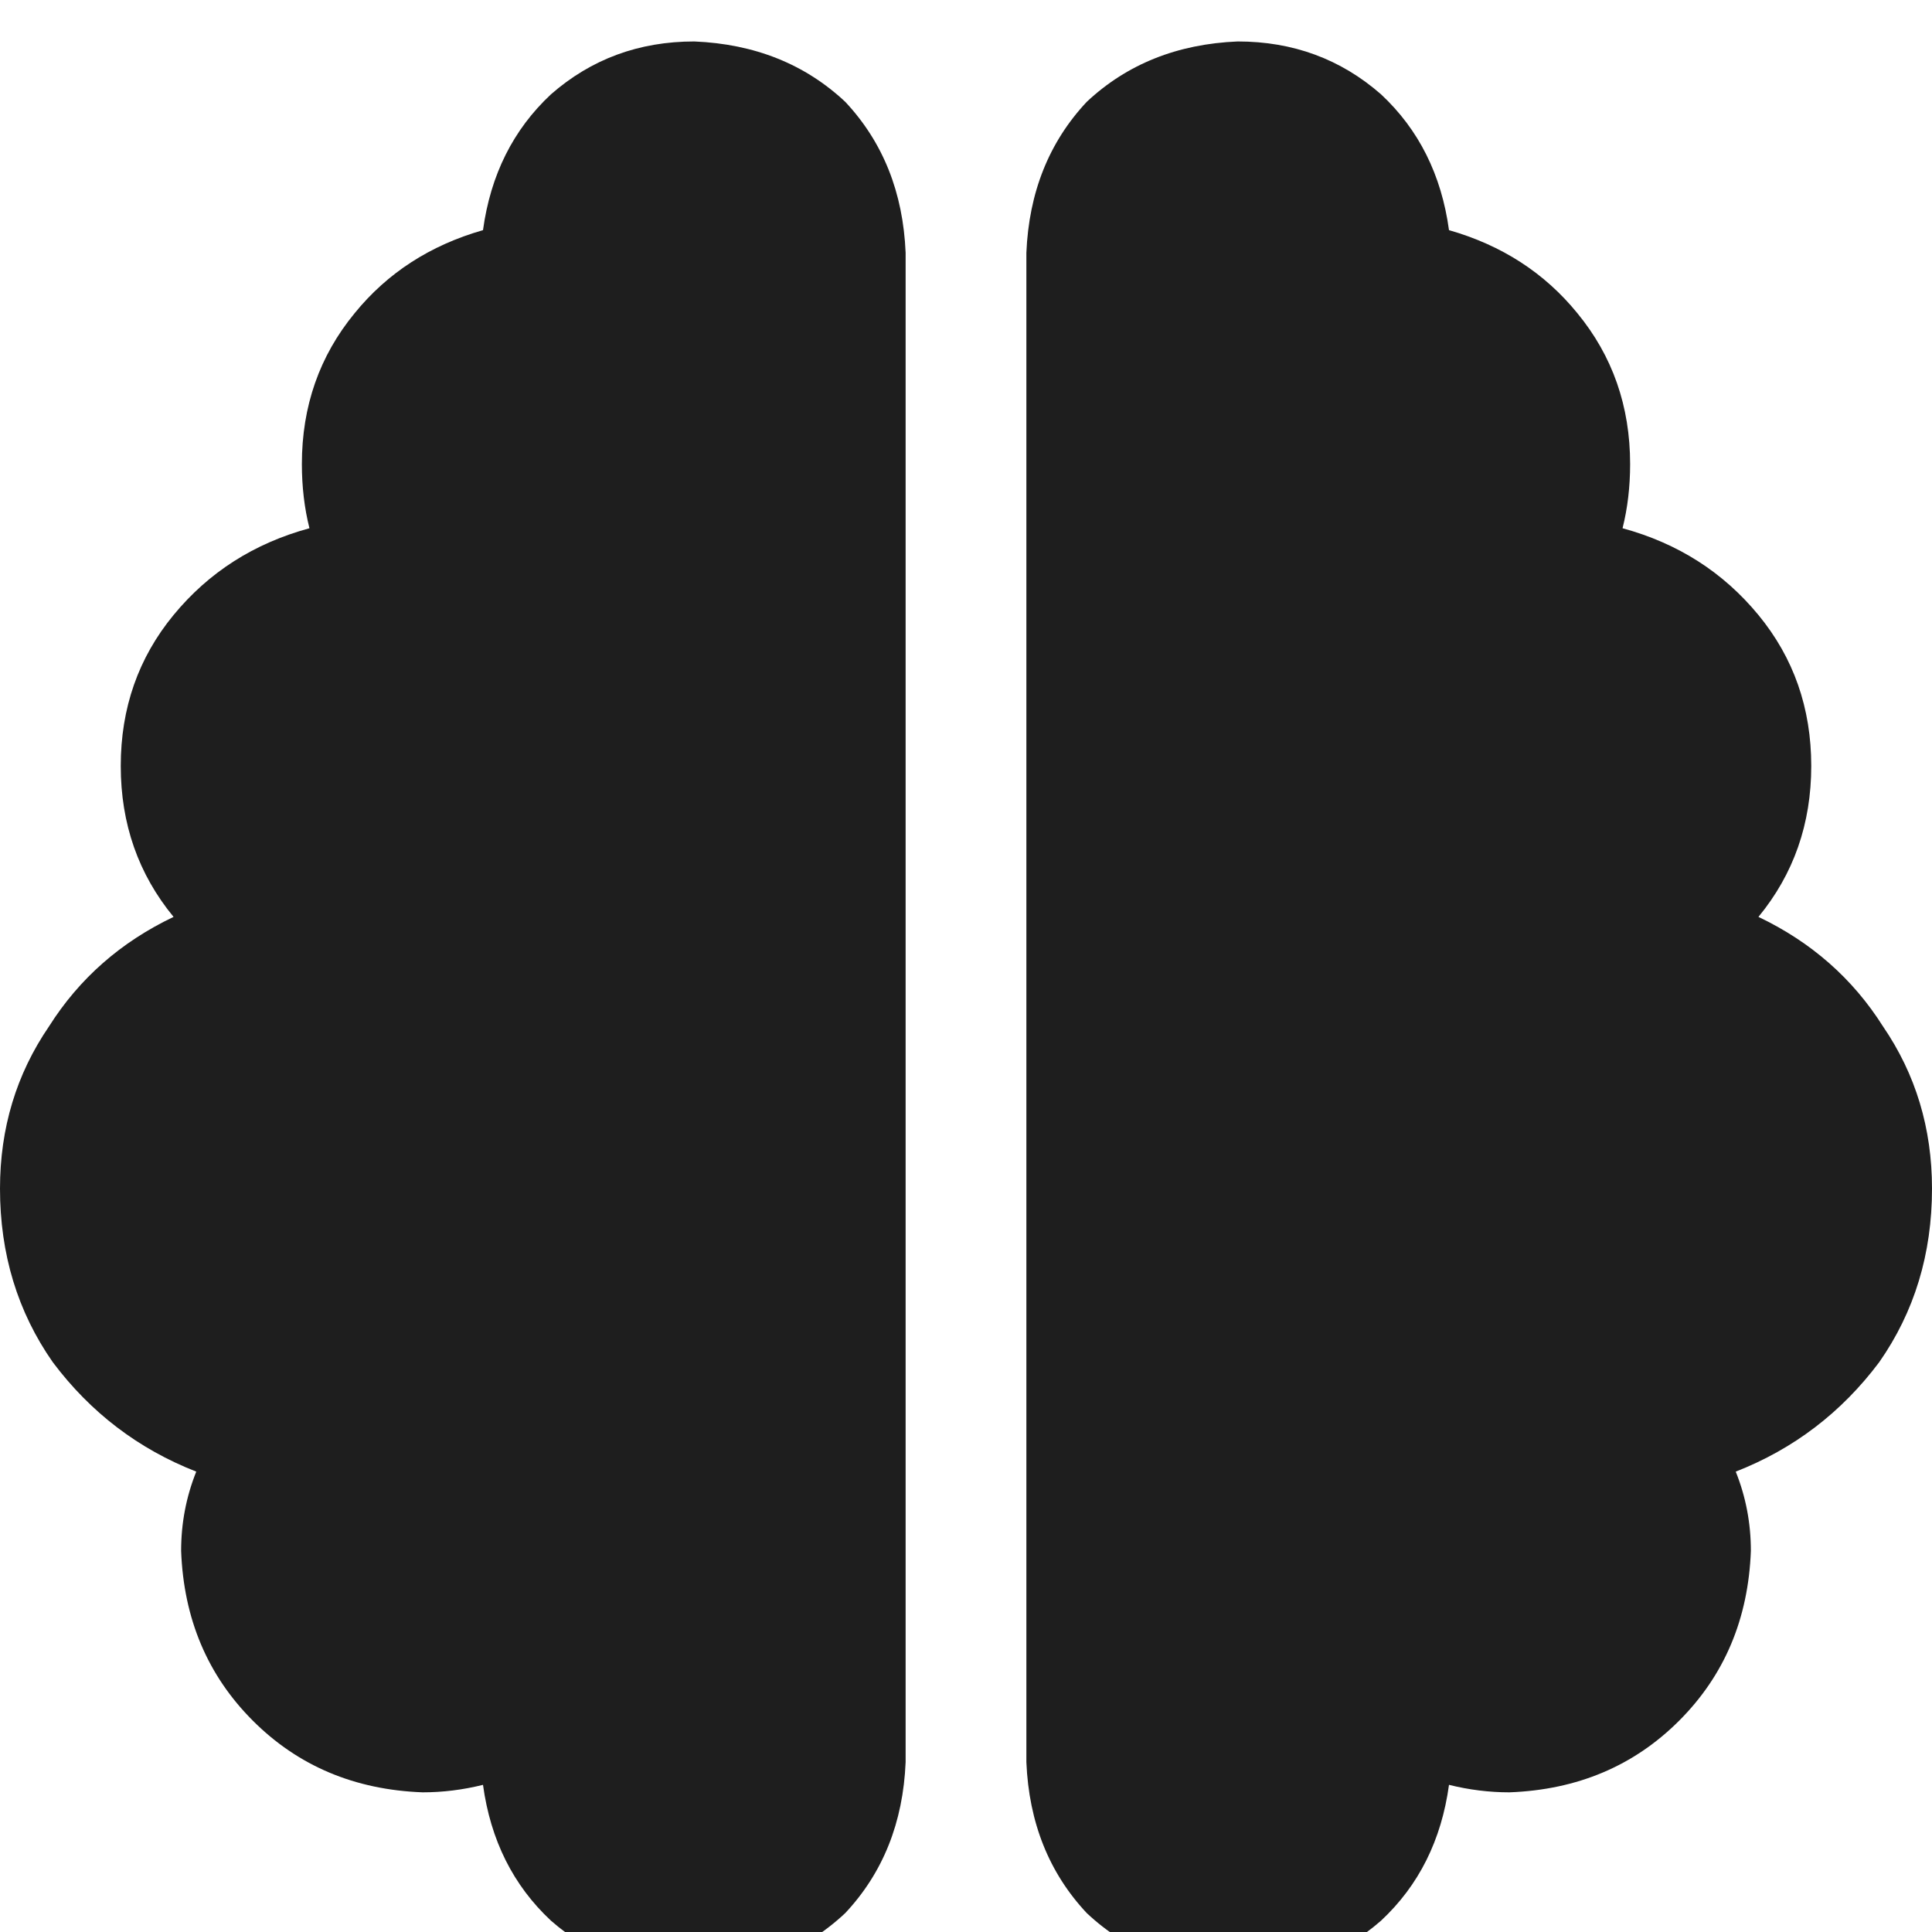<svg xmlns="http://www.w3.org/2000/svg"
    xmlns:xlink="http://www.w3.org/1999/xlink" fill="none" version="1.1" width="24" height="24" viewBox="0 0 24 24">
    <defs>
        <clipPath id="master_svg0_15_24351">
            <rect x="0" y="0" width="24" height="24" rx="0"/>
        </clipPath>
    </defs>
    <g clip-path="url(#master_svg0_15_24351)">
        <g transform="matrix(1,0,0,-1,0,49.031)">
            <g>
                <path d="M8.625,48.516Q9.75,48.469,10.5,47.766Q11.203,47.016,11.25,45.891L11.25,27.141Q11.203,26.016,10.5,25.266Q9.75,24.562,8.625,24.516Q7.594,24.516,6.844,25.172Q6.141,25.828,6,26.859Q5.625,26.766,5.25,26.766Q3.984,26.813,3.141,27.656Q2.297,28.5,2.25,29.766Q2.25,30.281,2.438,30.75Q1.359,31.172,0.656,32.109Q0,33.047,0,34.266Q0,35.391,0.609,36.281Q1.172,37.172,2.156,37.641Q1.5,38.438,1.5,39.516Q1.5,40.594,2.156,41.391Q2.812,42.188,3.844,42.469Q3.75,42.844,3.75,43.266Q3.75,44.344,4.406,45.141Q5.016,45.891,6,46.172Q6.141,47.203,6.844,47.859Q7.594,48.516,8.625,48.516ZM15.375,48.516Q16.406,48.516,17.156,47.859Q17.859,47.203,18,46.172Q18.984,45.891,19.594,45.141Q20.25,44.344,20.25,43.266Q20.25,42.844,20.156,42.469Q21.188,42.188,21.844,41.391Q22.5,40.594,22.5,39.516Q22.5,38.438,21.844,37.641Q22.828,37.172,23.391,36.281Q24,35.391,24,34.266Q24,33.047,23.344,32.109Q22.641,31.172,21.562,30.75Q21.75,30.281,21.75,29.766Q21.703,28.5,20.859,27.656Q20.016,26.813,18.75,26.766Q18.375,26.766,18,26.859Q17.859,25.828,17.156,25.172Q16.406,24.516,15.375,24.516Q14.25,24.562,13.5,25.266Q12.797,26.016,12.75,27.141L12.75,45.891Q12.797,47.016,13.5,47.766Q14.25,48.469,15.375,48.516Z" fill="#000000" fill-opacity="0.88" style="mix-blend-mode:passthrough"/>
            </g>
        </g>
    </g>
</svg>